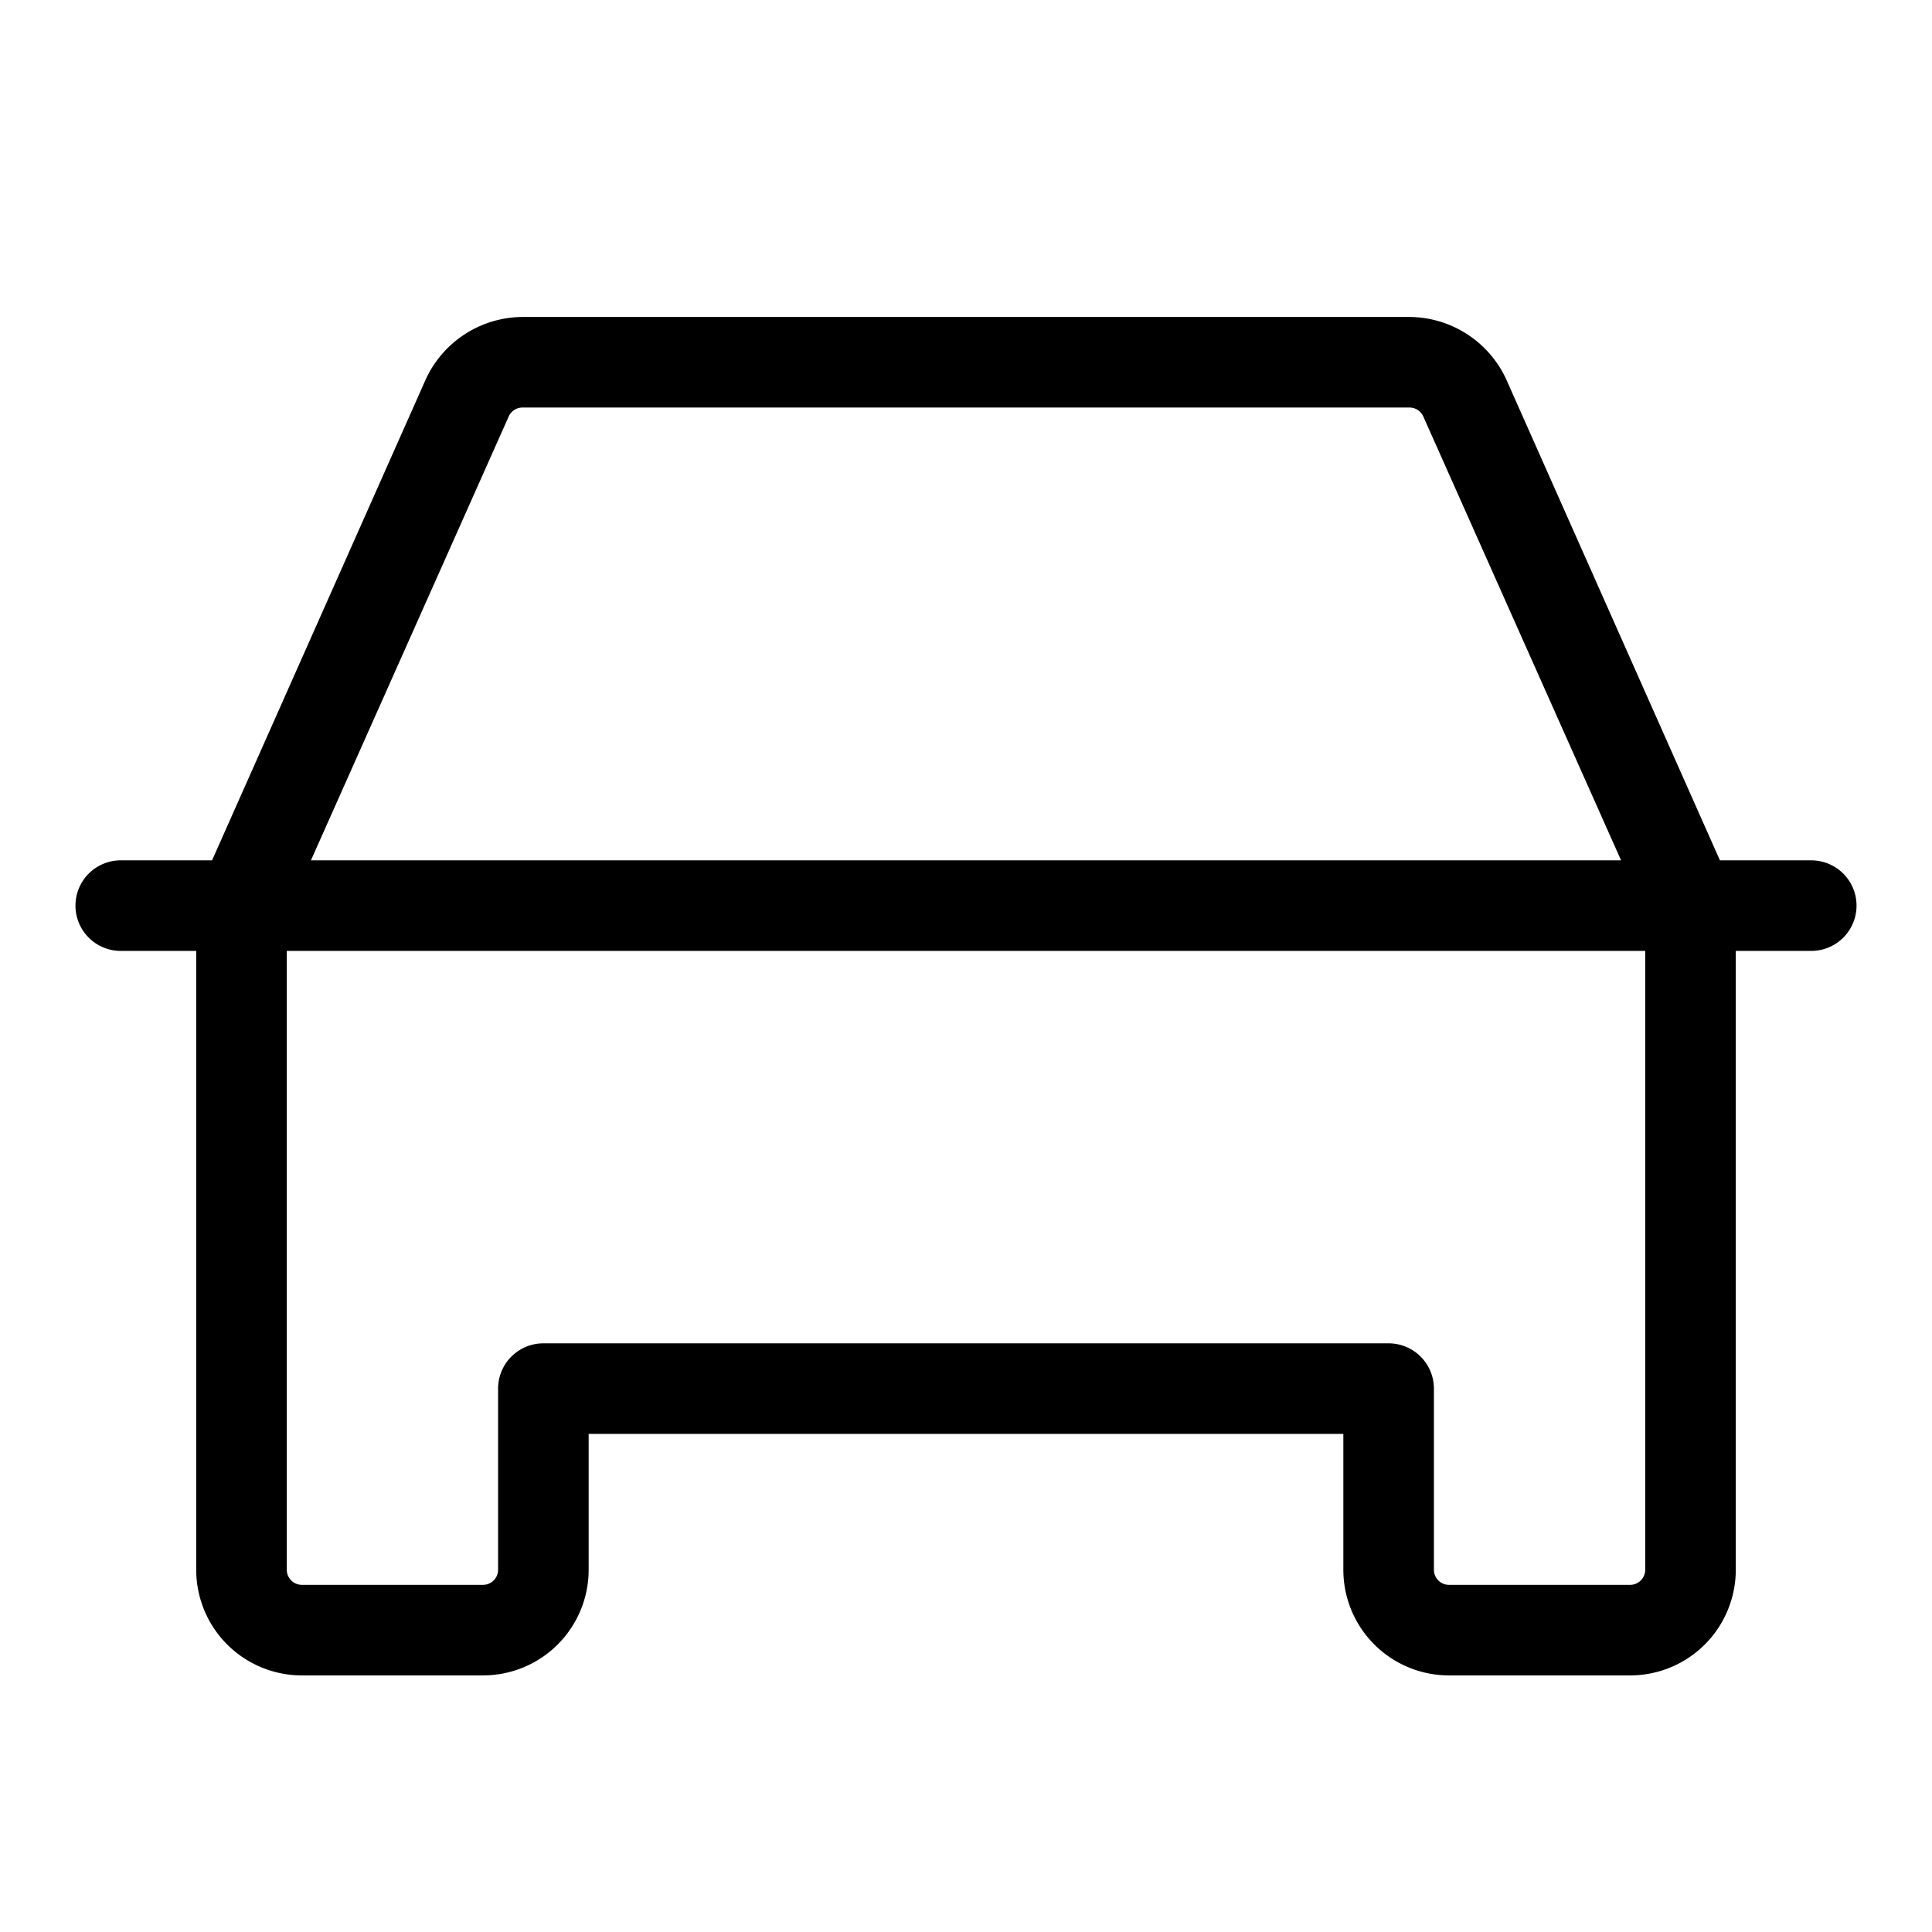 <svg xmlns="http://www.w3.org/2000/svg" viewBox="0 0 256 256" fill="currentColor"><path d="M240,114H227.9L199.6,50.3A14.2,14.2,0,0,0,186.8,42H69.2a14.2,14.2,0,0,0-12.8,8.3L28.1,114H16a6,6,0,0,0,0,12H26v82a14,14,0,0,0,14,14H64a14,14,0,0,0,14-14V190H178v18a14,14,0,0,0,14,14h24a14,14,0,0,0,14-14V126h10a6,6,0,0,0,0-12ZM67.4,55.2A2,2,0,0,1,69.2,54H186.8a2,2,0,0,1,1.8,1.2L214.8,114H41.2ZM218,208a2,2,0,0,1-2,2H192a2,2,0,0,1-2-2V184a6,6,0,0,0-6-6H72a6,6,0,0,0-6,6v24a2,2,0,0,1-2,2H40a2,2,0,0,1-2-2V126H218Z"/></svg>